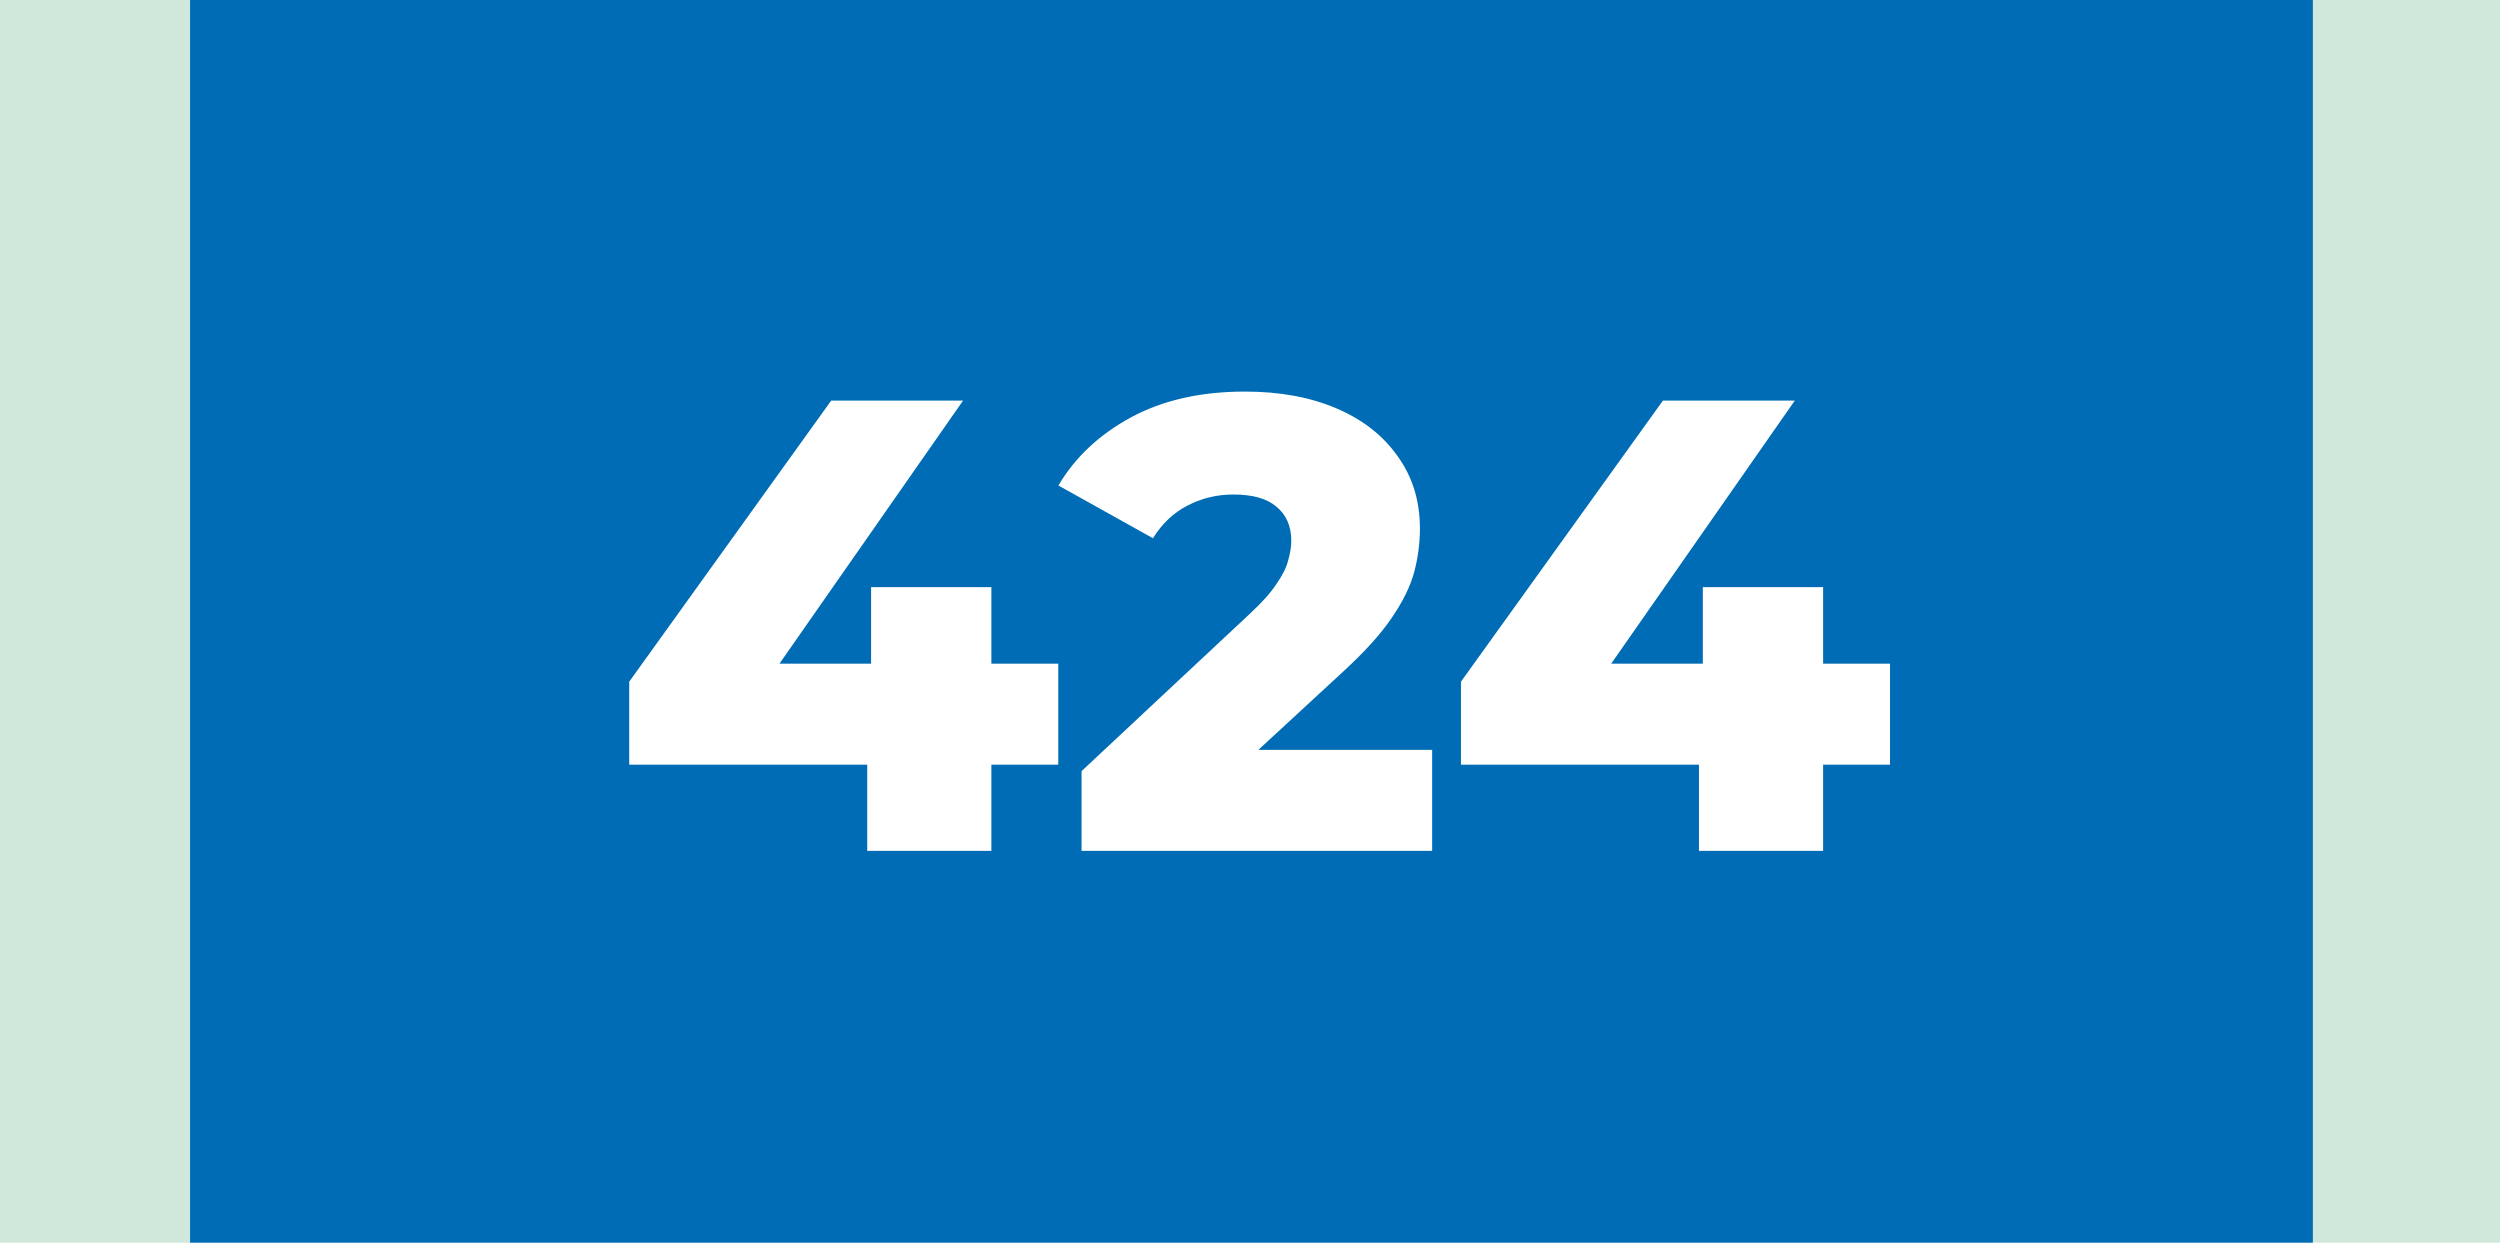 <?xml version="1.0" encoding="UTF-8"?> <svg xmlns="http://www.w3.org/2000/svg" width="855" height="425" viewBox="0 0 855 425" fill="none"><rect width="855" height="425" fill="#D0E8DC"></rect><rect x="65" width="726" height="425" fill="#006CB5"></rect><path d="M215.192 261.52V233.14L284.272 137H329.372L262.272 233.14L241.592 226.98H361.932V261.52H215.192ZM296.592 291V261.52L297.912 226.98V200.8H339.052V291H296.592ZM369.895 291V263.72L427.535 209.82C431.642 206.007 434.648 202.633 436.555 199.7C438.608 196.767 439.928 194.127 440.515 191.78C441.248 189.287 441.615 187.013 441.615 184.96C441.615 179.973 439.928 176.087 436.555 173.3C433.328 170.513 428.415 169.12 421.815 169.12C416.242 169.12 411.035 170.367 406.195 172.86C401.355 175.353 397.395 179.093 394.315 184.08L361.975 166.04C367.695 156.36 375.982 148.587 386.835 142.72C397.688 136.853 410.668 133.92 425.775 133.92C437.655 133.92 448.068 135.827 457.015 139.64C465.962 143.453 472.928 148.88 477.915 155.92C483.048 162.96 485.615 171.247 485.615 180.78C485.615 185.767 484.955 190.753 483.635 195.74C482.315 200.58 479.748 205.787 475.935 211.36C472.268 216.787 466.768 222.873 459.435 229.62L413.675 271.86L406.415 256.46H489.795V291H369.895ZM499.645 261.52V233.14L568.725 137H613.825L546.725 233.14L526.045 226.98H646.385V261.52H499.645ZM581.045 291V261.52L582.365 226.98V200.8H623.505V291H581.045Z" fill="white"></path></svg> 